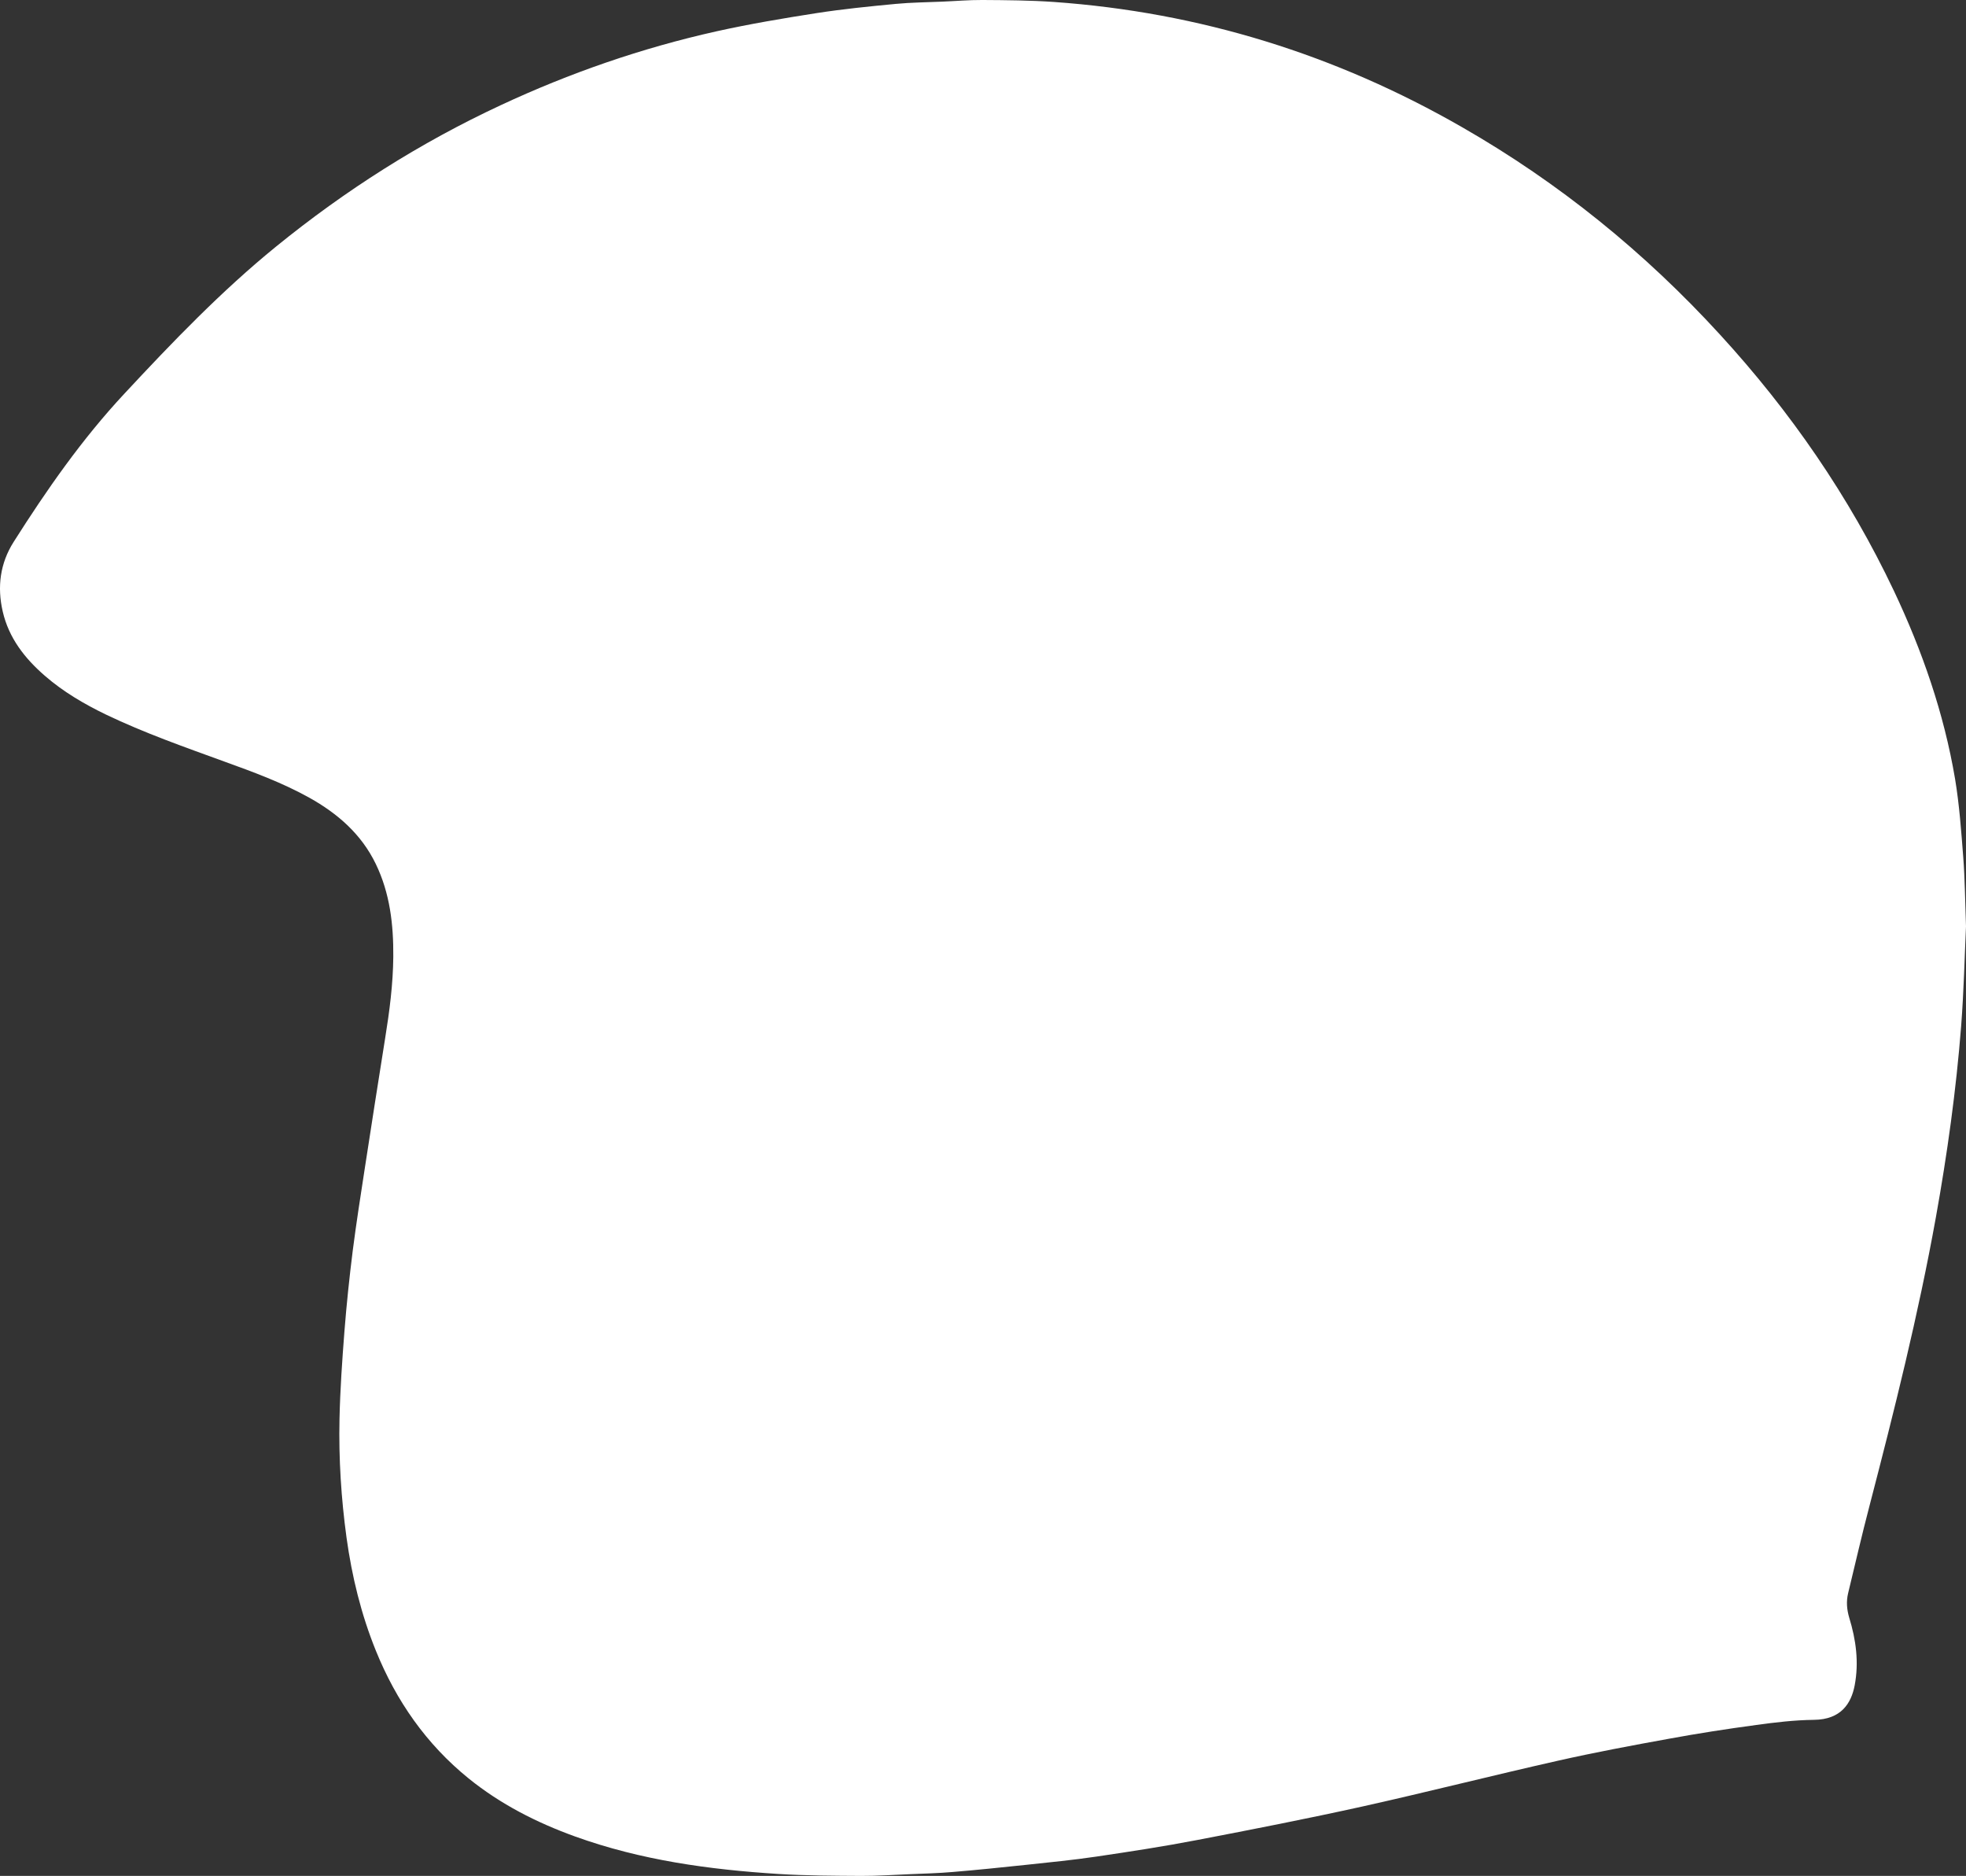 <?xml version="1.0" encoding="UTF-8"?>
<svg id="Layer_2" data-name="Layer 2" xmlns="http://www.w3.org/2000/svg" viewBox="0 0 251.49 239.91">
  <rect x="0" y="0" width="251.49" height="239.91" fill="#333333" stroke="none"/>
  <defs>
    <style>
      .cls-1 {
        fill: #fff;
        stroke-width: 0px;
      }
    </style>
  </defs>
  <g id="Layer_1-2" data-name="Layer 1">
    <path class="cls-1" d="M251.49,118.47c-.18,3.9-.28,8.33-.62,12.75-.64,8.22-1.78,16.38-3.24,24.5-2.24,12.44-5.32,24.69-8.5,36.92-.97,3.69-1.82,7.41-2.72,11.12-.25,1.05-.17,2.07.14,3.12.87,2.83,1.26,5.71.7,8.66-.44,2.3-1.73,4.38-5.22,4.41-2.47.03-4.94.32-7.39.66-3.73.5-7.46,1.08-11.16,1.76-4.75.86-9.5,1.75-14.2,2.81-8.35,1.88-16.64,3.99-24.99,5.85-7.01,1.55-14.05,2.93-21.1,4.28-4.3.83-8.62,1.49-12.95,2.13-2.97.44-5.96.73-8.94,1.05-3.15.33-6.29.66-9.45.92-1.81.16-3.64.2-5.47.28-2.07.08-4.14.23-6.21.22-3.54-.02-7.08-.03-10.61-.25-8.85-.56-17.59-1.76-25.99-4.79-4.93-1.78-9.55-4.13-13.64-7.44-5.4-4.38-9.24-9.89-11.84-16.3-1.89-4.66-3.07-9.5-3.76-14.47-.69-5.04-1.01-10.11-.9-15.2.08-3.73.34-7.46.63-11.19.27-3.44.63-6.87,1.06-10.3.46-3.58,1.02-7.15,1.57-10.72.85-5.5,1.7-10.99,2.58-16.48.56-3.46,1.01-6.92,1.04-10.42.03-4.09-.42-8.1-2.24-11.86-1.85-3.82-4.87-6.44-8.5-8.47-3.45-1.92-7.15-3.28-10.86-4.62-5.11-1.86-10.25-3.66-15.17-6.02-2.79-1.35-5.45-2.91-7.8-4.95-2.57-2.23-4.61-4.83-5.39-8.22-.73-3.15-.34-6.17,1.4-8.91,4.23-6.67,8.74-13.14,14.14-18.93,6.15-6.61,12.4-13.12,19.43-18.84,8.85-7.19,18.39-13.26,28.72-18.07,8.87-4.14,18.06-7.32,27.6-9.45,4.23-.94,8.51-1.66,12.8-2.33,3.36-.52,6.75-.86,10.14-1.18,1.98-.19,3.97-.2,5.96-.29,1.71-.07,3.41-.22,5.12-.21,3.04.02,6.1.04,9.13.25,18.66,1.32,36.07,6.72,52.28,16.04,12.38,7.1,23.32,15.98,32.95,26.5,9.02,9.84,16.53,20.71,22.25,32.78,3.63,7.68,6.4,15.65,7.82,24.04.55,3.31.79,6.69,1.05,10.05.21,2.75.23,5.52.35,8.81Z"/>
  </g>
</svg>